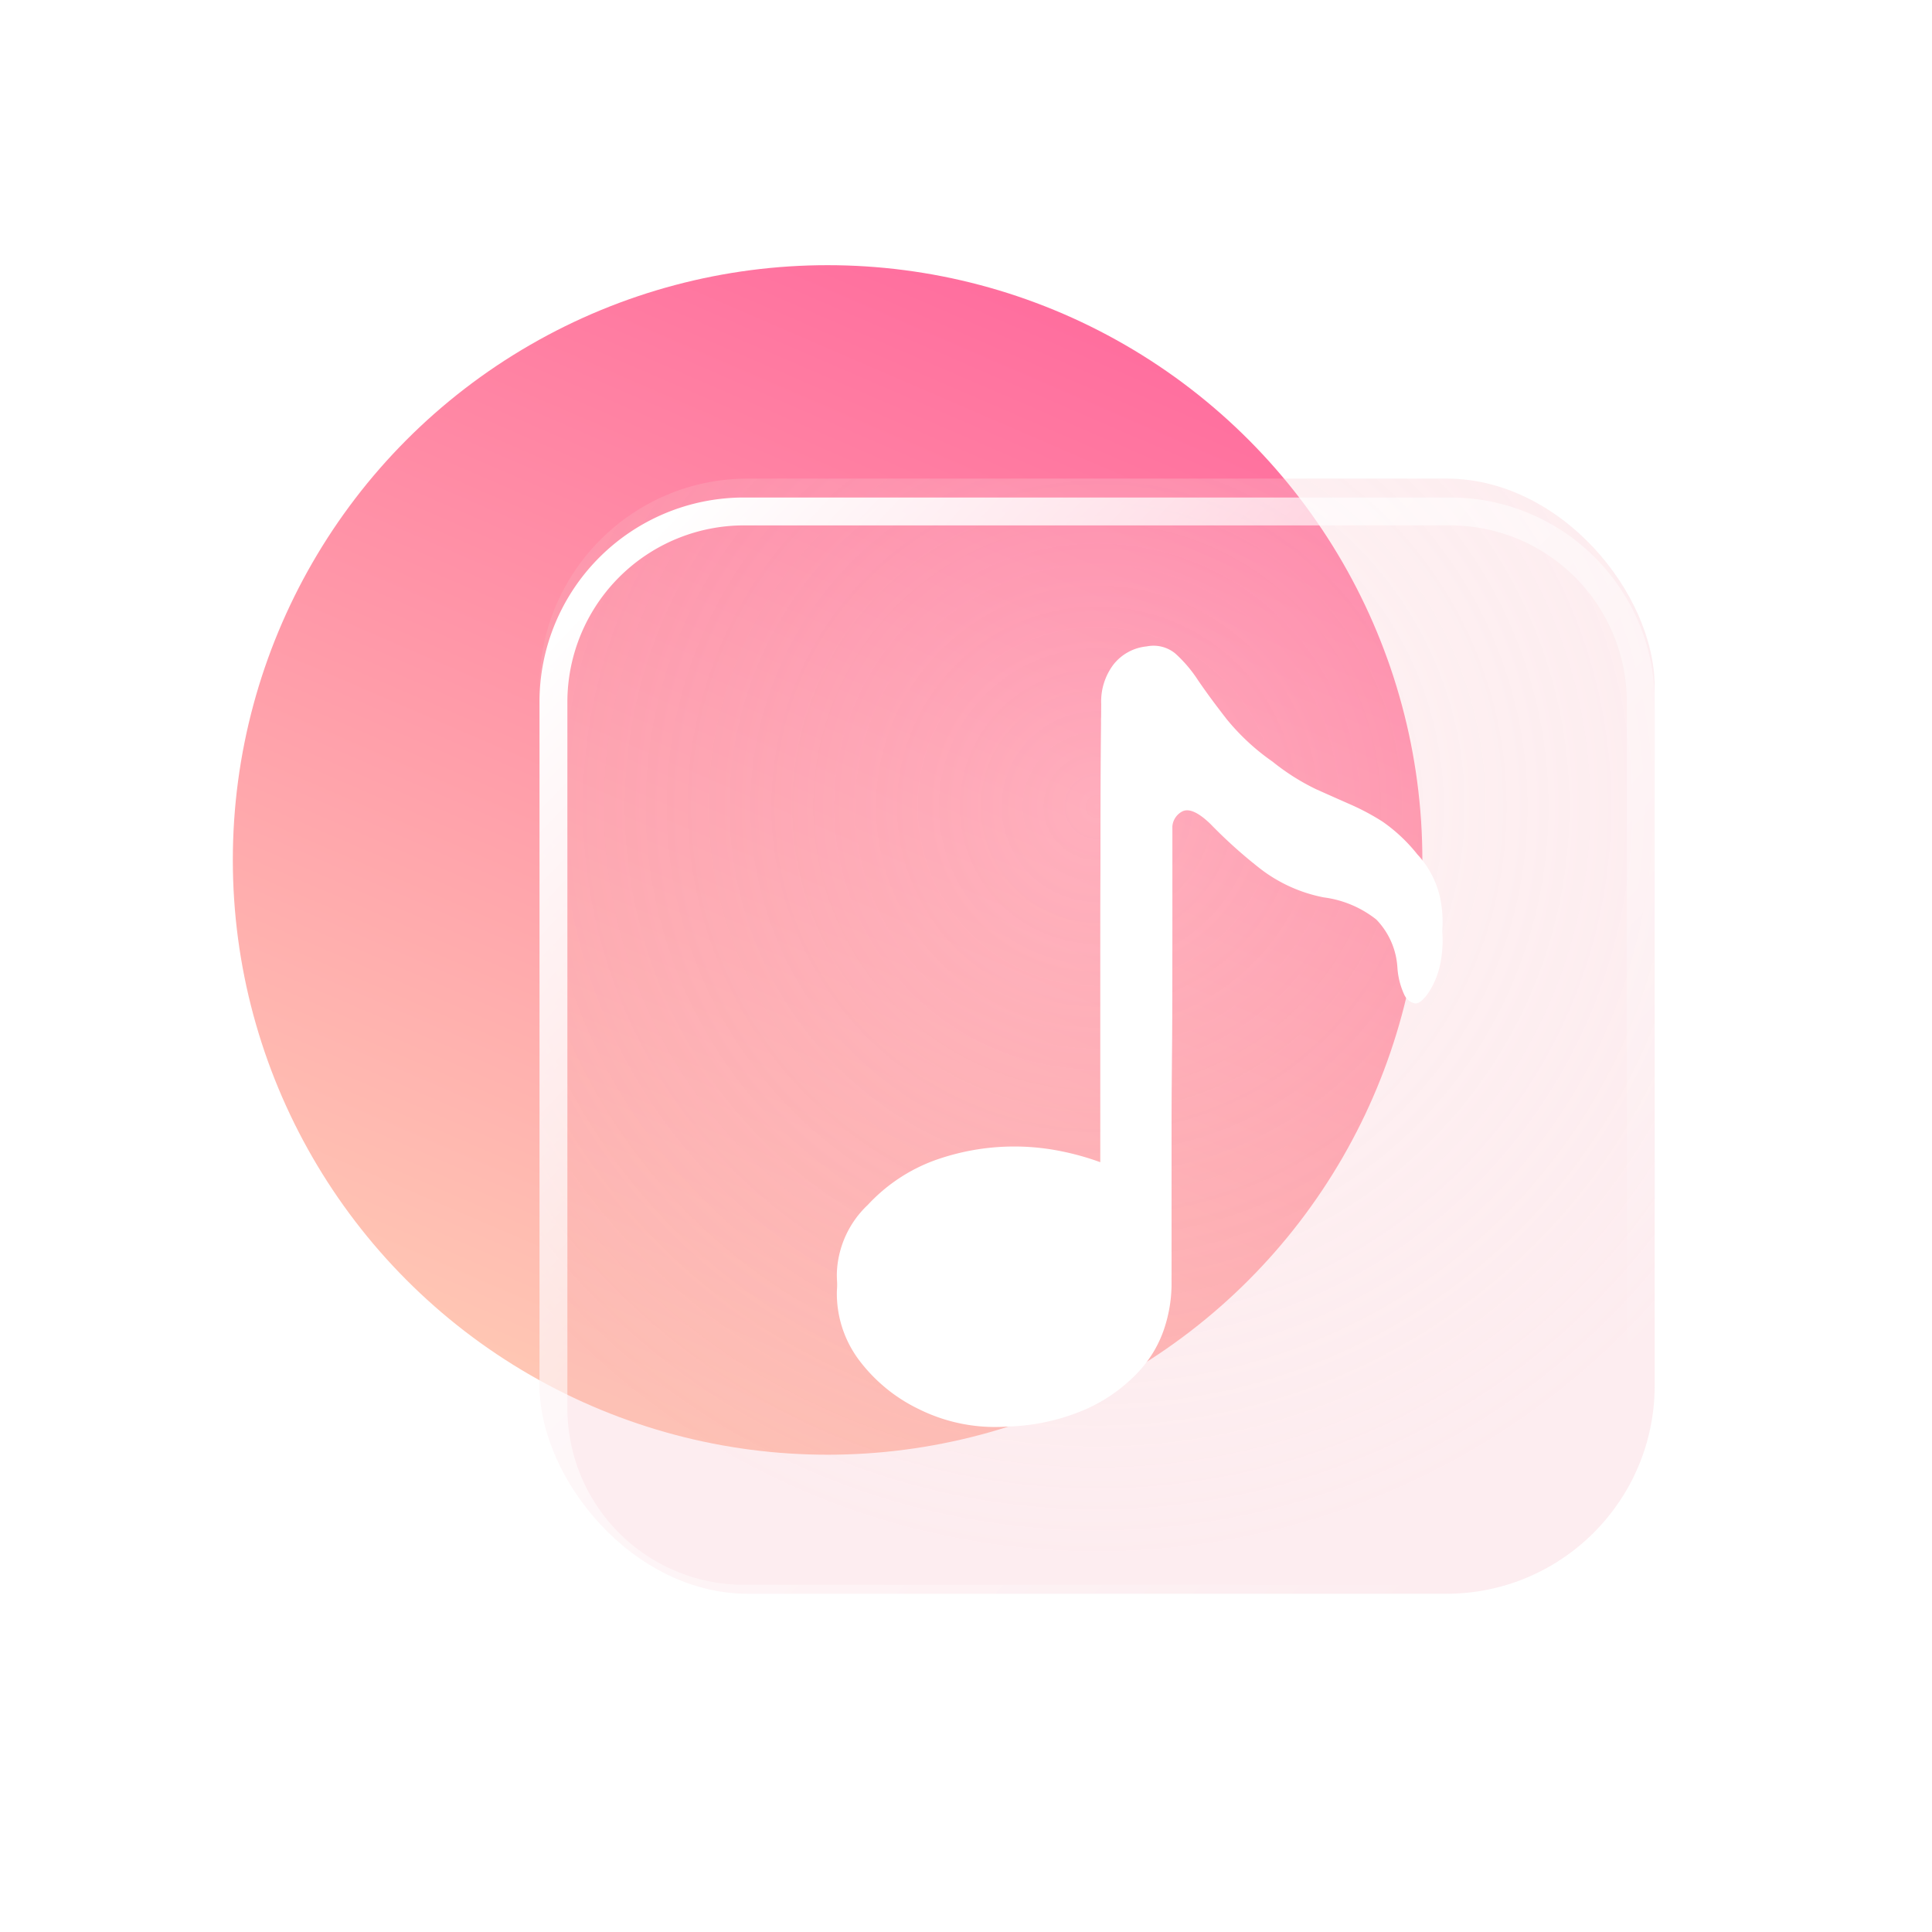 <svg xmlns="http://www.w3.org/2000/svg" xmlns:xlink="http://www.w3.org/1999/xlink" width="102" height="102" viewBox="0 0 102 102"><defs><style>.a{fill:none;stroke:#707070;}.b{clip-path:url(#a);}.c{fill:url(#b);}.d{fill:url(#c);}.e{fill:url(#f);}.f{fill:#fff;}.g{filter:url(#i);}.h{filter:url(#g);}.i{filter:url(#d);}</style><clipPath id="a"><rect class="a" width="102" height="102" transform="translate(909 11473)"/></clipPath><linearGradient id="b" x1="0.88" x2="0.397" y2="1.119" gradientUnits="objectBoundingBox"><stop offset="0" stop-color="#ff659c"/><stop offset="1" stop-color="#ffd0b6"/></linearGradient><radialGradient id="c" cx="0.5" cy="0.296" r="0.669" gradientUnits="objectBoundingBox"><stop offset="0" stop-color="#ffe5e5" stop-opacity="0.361"/><stop offset="1" stop-color="#f6acb9" stop-opacity="0.22"/></radialGradient><filter id="d" x="-3.017" y="-6.233" width="121.877" height="121.878" filterUnits="userSpaceOnUse"><feOffset dy="-1" input="SourceAlpha"/><feGaussianBlur stdDeviation="10.5" result="e"/><feFlood flood-color="#a82828" flood-opacity="0.145"/><feComposite operator="in" in2="e"/><feComposite in="SourceGraphic"/></filter><linearGradient id="f" x1="0.094" y1="0.047" x2="0.934" y2="0.846" gradientUnits="objectBoundingBox"><stop offset="0" stop-color="#fff"/><stop offset="1" stop-color="#fff" stop-opacity="0"/></linearGradient><filter id="g" x="9.684" y="0.598" width="100.98" height="109.233" filterUnits="userSpaceOnUse"><feOffset input="SourceAlpha"/><feGaussianBlur stdDeviation="11.5" result="h"/><feFlood flood-color="#ff6f7d"/><feComposite operator="in" in2="h"/><feComposite in="SourceGraphic"/></filter><filter id="i" x="9.684" y="0.598" width="100.98" height="109.233" filterUnits="userSpaceOnUse"><feOffset dy="-1" input="SourceAlpha"/><feGaussianBlur stdDeviation="1.5" result="j"/><feFlood flood-color="#f0aabf" result="k"/><feComposite operator="out" in="SourceGraphic" in2="j"/><feComposite operator="in" in="k"/><feComposite operator="in" in2="SourceGraphic"/></filter></defs><g class="b" transform="translate(-909 -11473)"><g transform="translate(921.292 11487)"><circle class="c" cx="31.401" cy="31.401" r="31.401" transform="translate(0 0)"/><g transform="translate(16.191 12.266)"><g class="i" transform="matrix(1, 0, 0, 1, -28.48, -26.27)"><rect class="d" width="58.877" height="58.877" rx="11" transform="translate(28.48 26.27)"/></g><path class="e" d="M10.794,1.472a9.333,9.333,0,0,0-9.322,9.322V48.083a9.333,9.333,0,0,0,9.322,9.322H48.083a9.333,9.333,0,0,0,9.322-9.322V10.794a9.333,9.333,0,0,0-9.322-9.322H10.794m0-1.472H48.083A10.794,10.794,0,0,1,58.877,10.794V48.083A10.794,10.794,0,0,1,48.083,58.877H10.794A10.794,10.794,0,0,1,0,48.083V10.794A10.794,10.794,0,0,1,10.794,0Z" transform="translate(0 0)"/></g><g data-type="innerShadowGroup"><g class="h" transform="matrix(1, 0, 0, 1, -12.29, -14)"><path class="f" d="M30.511,17.875a.809.809,0,0,1-.546-.441,4.044,4.044,0,0,1-.371-1.454,3.982,3.982,0,0,0-1.114-2.534,5.628,5.628,0,0,0-2.774-1.168,7.969,7.969,0,0,1-3.473-1.609A25.67,25.67,0,0,1,19.722,8.4q-.961-.925-1.485-.661a.986.986,0,0,0-.524.97v6.037q0,2.468-.022,5.332t-.022,5.42v7.007a7.52,7.52,0,0,1-.328,2.358,6.222,6.222,0,0,1-1.4,2.446,8.575,8.575,0,0,1-2.73,1.961,11.161,11.161,0,0,1-4.237.947,9.044,9.044,0,0,1-4.652-.925,8.617,8.617,0,0,1-3.21-2.666A5.861,5.861,0,0,1,0,33.1a5.2,5.2,0,0,1,1.638-3.592,9.046,9.046,0,0,1,3.494-2.336,12.441,12.441,0,0,1,6.749-.485,14.146,14.146,0,0,1,2.031.573V14.79q0-5.2.044-11.722A3.237,3.237,0,0,1,14.611.975,2.543,2.543,0,0,1,16.359.027,1.807,1.807,0,0,1,17.866.4a7.111,7.111,0,0,1,1.2,1.41q.612.9,1.507,2.049A11.811,11.811,0,0,0,23,6.109a11.858,11.858,0,0,0,2.293,1.454q.983.441,1.835.815a12.478,12.478,0,0,1,1.682.9A8.637,8.637,0,0,1,30.642,11a4.919,4.919,0,0,1,1.223,2.38,6.156,6.156,0,0,1,.022,2.248,4.391,4.391,0,0,1-.633,1.653q-.437.639-.743.595Z" transform="translate(44.18 35.1)"/></g><g class="g" transform="matrix(1, 0, 0, 1, -12.29, -14)"><path class="f" d="M30.511,17.875a.809.809,0,0,1-.546-.441,4.044,4.044,0,0,1-.371-1.454,3.982,3.982,0,0,0-1.114-2.534,5.628,5.628,0,0,0-2.774-1.168,7.969,7.969,0,0,1-3.473-1.609A25.67,25.67,0,0,1,19.722,8.4q-.961-.925-1.485-.661a.986.986,0,0,0-.524.97v6.037q0,2.468-.022,5.332t-.022,5.42v7.007a7.52,7.52,0,0,1-.328,2.358,6.222,6.222,0,0,1-1.4,2.446,8.575,8.575,0,0,1-2.73,1.961,11.161,11.161,0,0,1-4.237.947,9.044,9.044,0,0,1-4.652-.925,8.617,8.617,0,0,1-3.21-2.666A5.861,5.861,0,0,1,0,33.1a5.2,5.2,0,0,1,1.638-3.592,9.046,9.046,0,0,1,3.494-2.336,12.441,12.441,0,0,1,6.749-.485,14.146,14.146,0,0,1,2.031.573V14.79q0-5.2.044-11.722A3.237,3.237,0,0,1,14.611.975,2.543,2.543,0,0,1,16.359.027,1.807,1.807,0,0,1,17.866.4a7.111,7.111,0,0,1,1.2,1.41q.612.9,1.507,2.049A11.811,11.811,0,0,0,23,6.109a11.858,11.858,0,0,0,2.293,1.454q.983.441,1.835.815a12.478,12.478,0,0,1,1.682.9A8.637,8.637,0,0,1,30.642,11a4.919,4.919,0,0,1,1.223,2.38,6.156,6.156,0,0,1,.022,2.248,4.391,4.391,0,0,1-.633,1.653q-.437.639-.743.595Z" transform="translate(44.18 35.1)"/></g></g></g></g></svg>